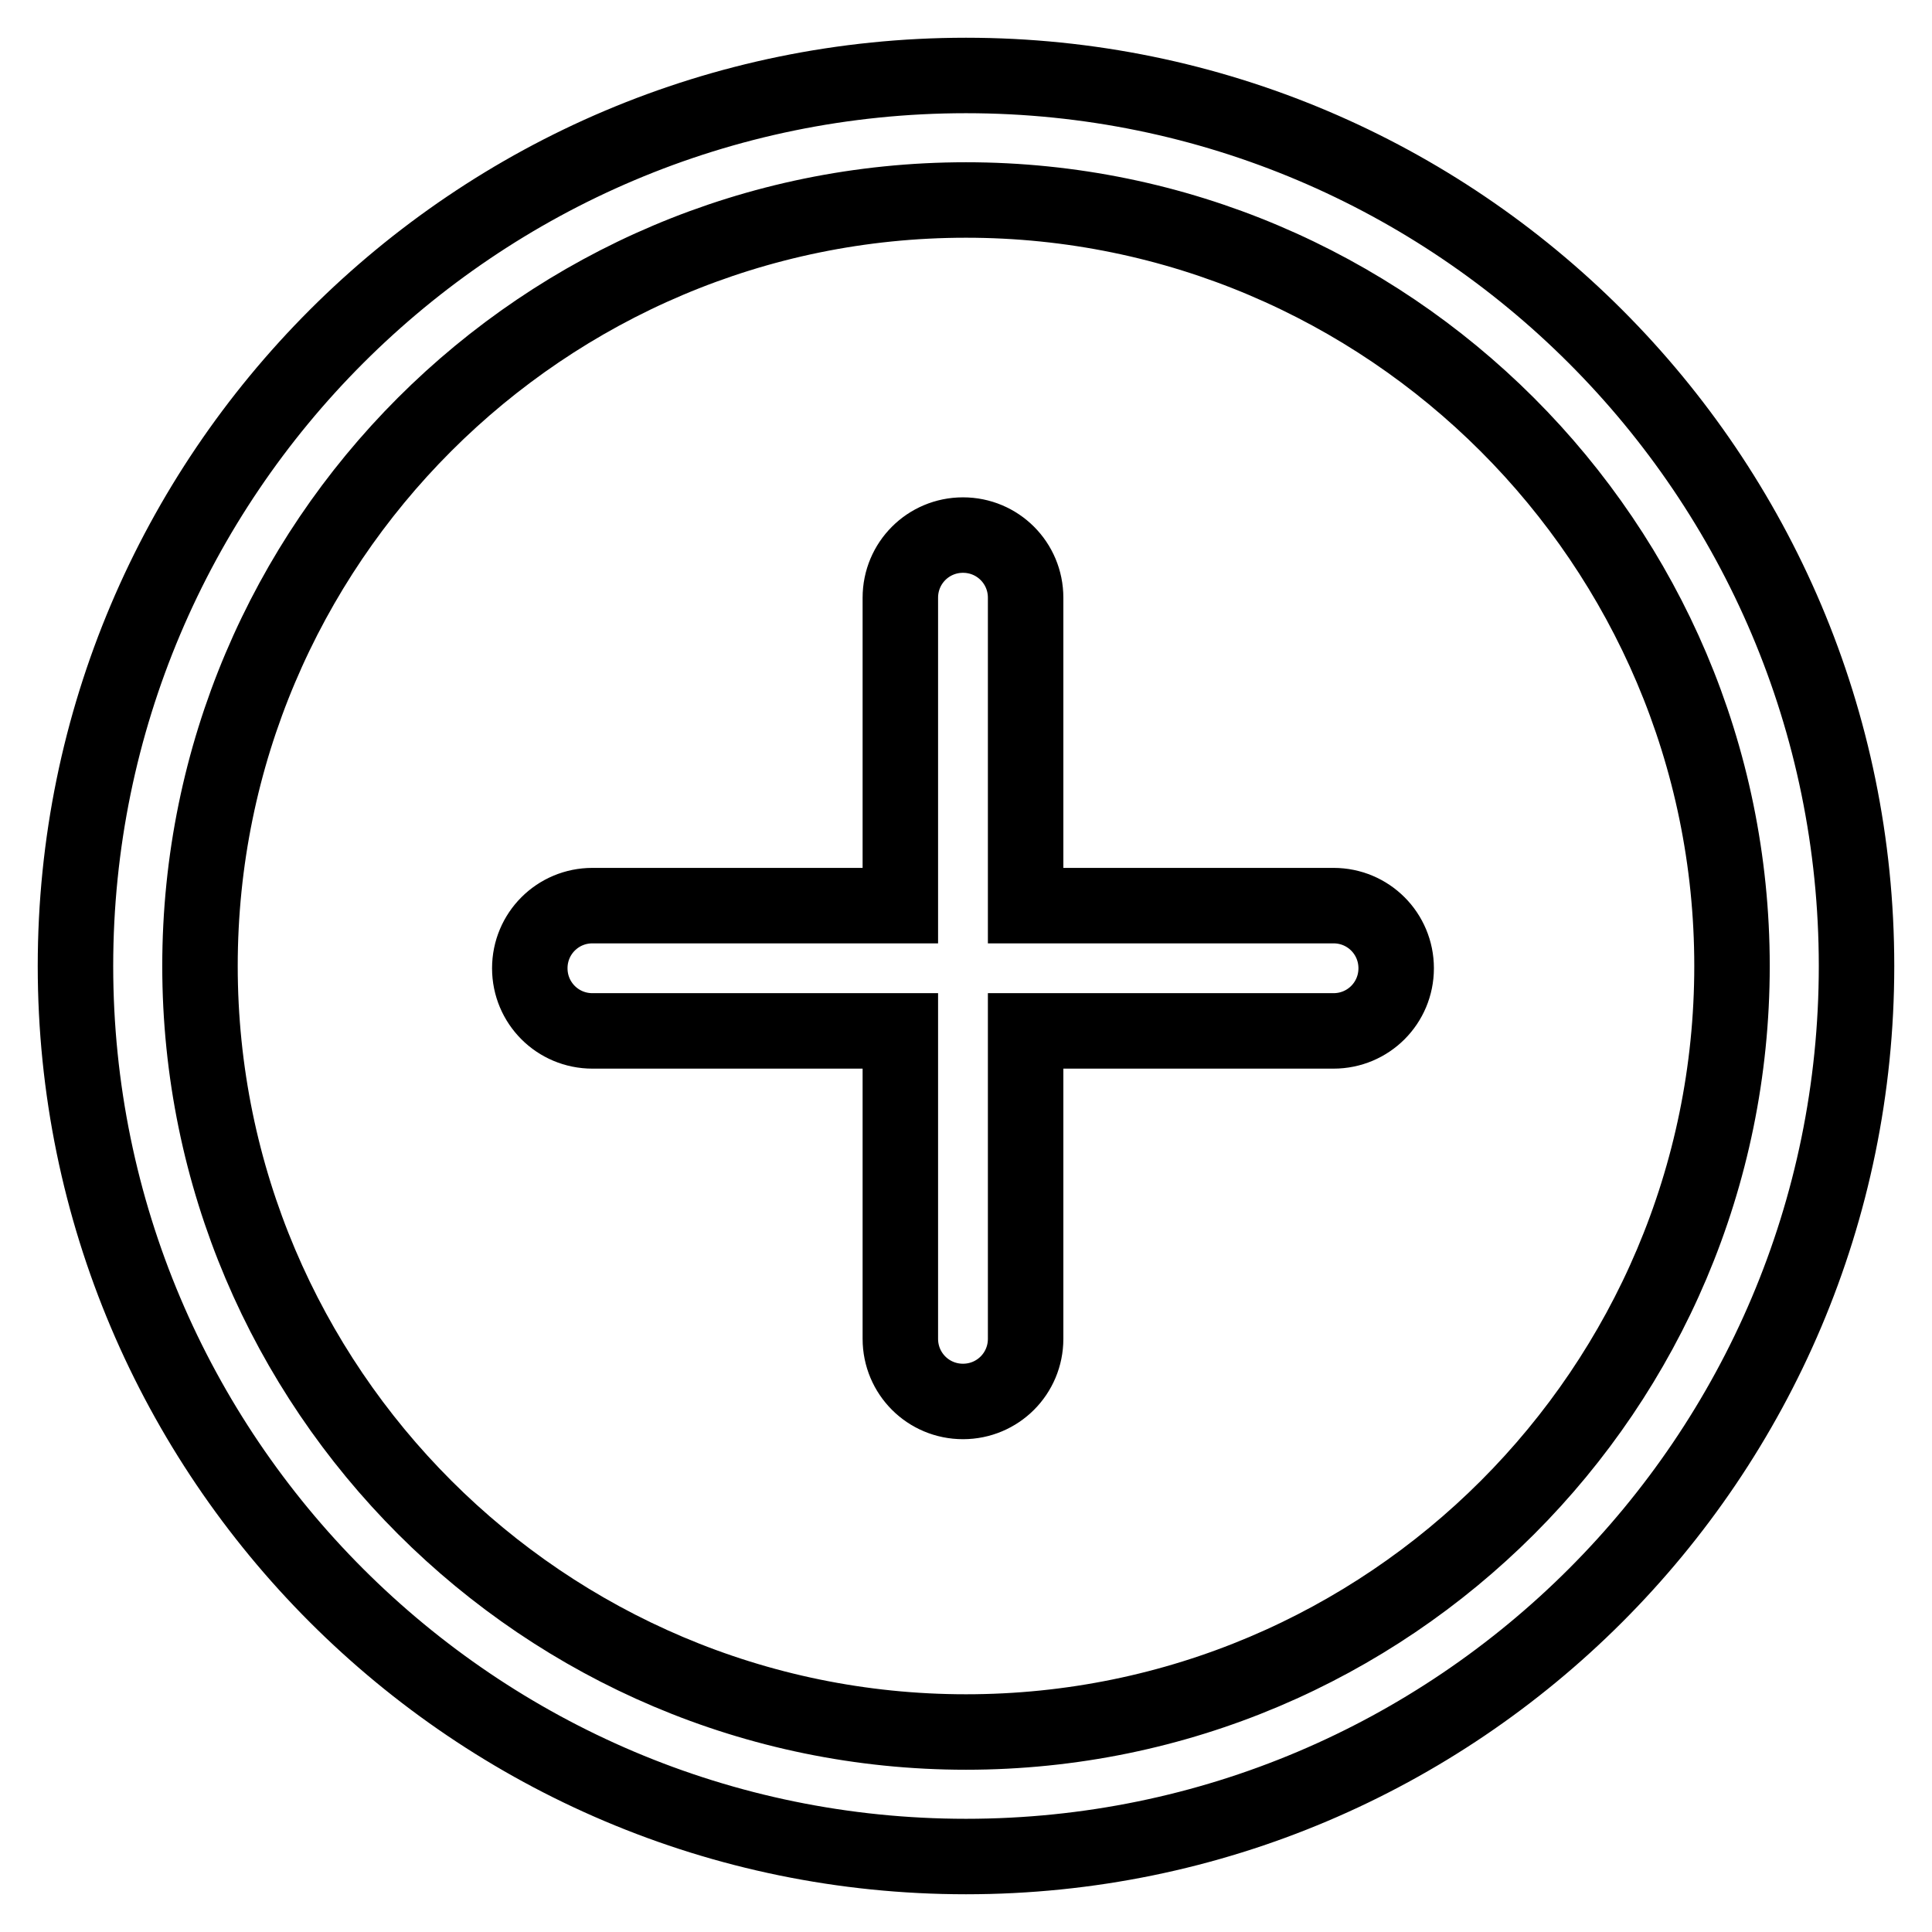 <?xml version="1.0" encoding="utf-8"?>
<!-- Svg Vector Icons : http://www.onlinewebfonts.com/icon -->
<!DOCTYPE svg PUBLIC "-//W3C//DTD SVG 1.1//EN" "http://www.w3.org/Graphics/SVG/1.1/DTD/svg11.dtd">
<svg version="1.1" xmlns="http://www.w3.org/2000/svg" xmlns:xlink="http://www.w3.org/1999/xlink" x="0px" y="0px" viewBox="0 0 256 256" enable-background="new 0 0 256 256" xml:space="preserve">
<g> <path stroke-width="10" fill-opacity="0" stroke="#000000"  d="M128,10C62.9,10,10,62.9,10,128c0,65.1,52.9,118,118,118c65.1,0,118-52.9,118-118C246,62.9,193.1,10,128,10 z M128,229.5C72.1,229.5,26.5,184,26.5,128C26.5,72,72,26.5,128,26.5c55.9,0,101.5,45.5,101.5,101.5C229.5,184,184,229.5,128,229.5 z M176.7,120h-40.8V79.2c0-4.6-3.7-8.3-8.3-8.3c-4.6,0-8.3,3.7-8.3,8.3V120H78.5c-4.6,0-8.3,3.7-8.3,8.3c0,4.6,3.7,8.3,8.3,8.3 h40.8v40.8c0,4.6,3.7,8.3,8.3,8.3c4.6,0,8.3-3.7,8.3-8.3v-40.8h40.8c4.6,0,8.3-3.7,8.3-8.3C185,123.7,181.3,120,176.7,120 L176.7,120z"/></g>
</svg>